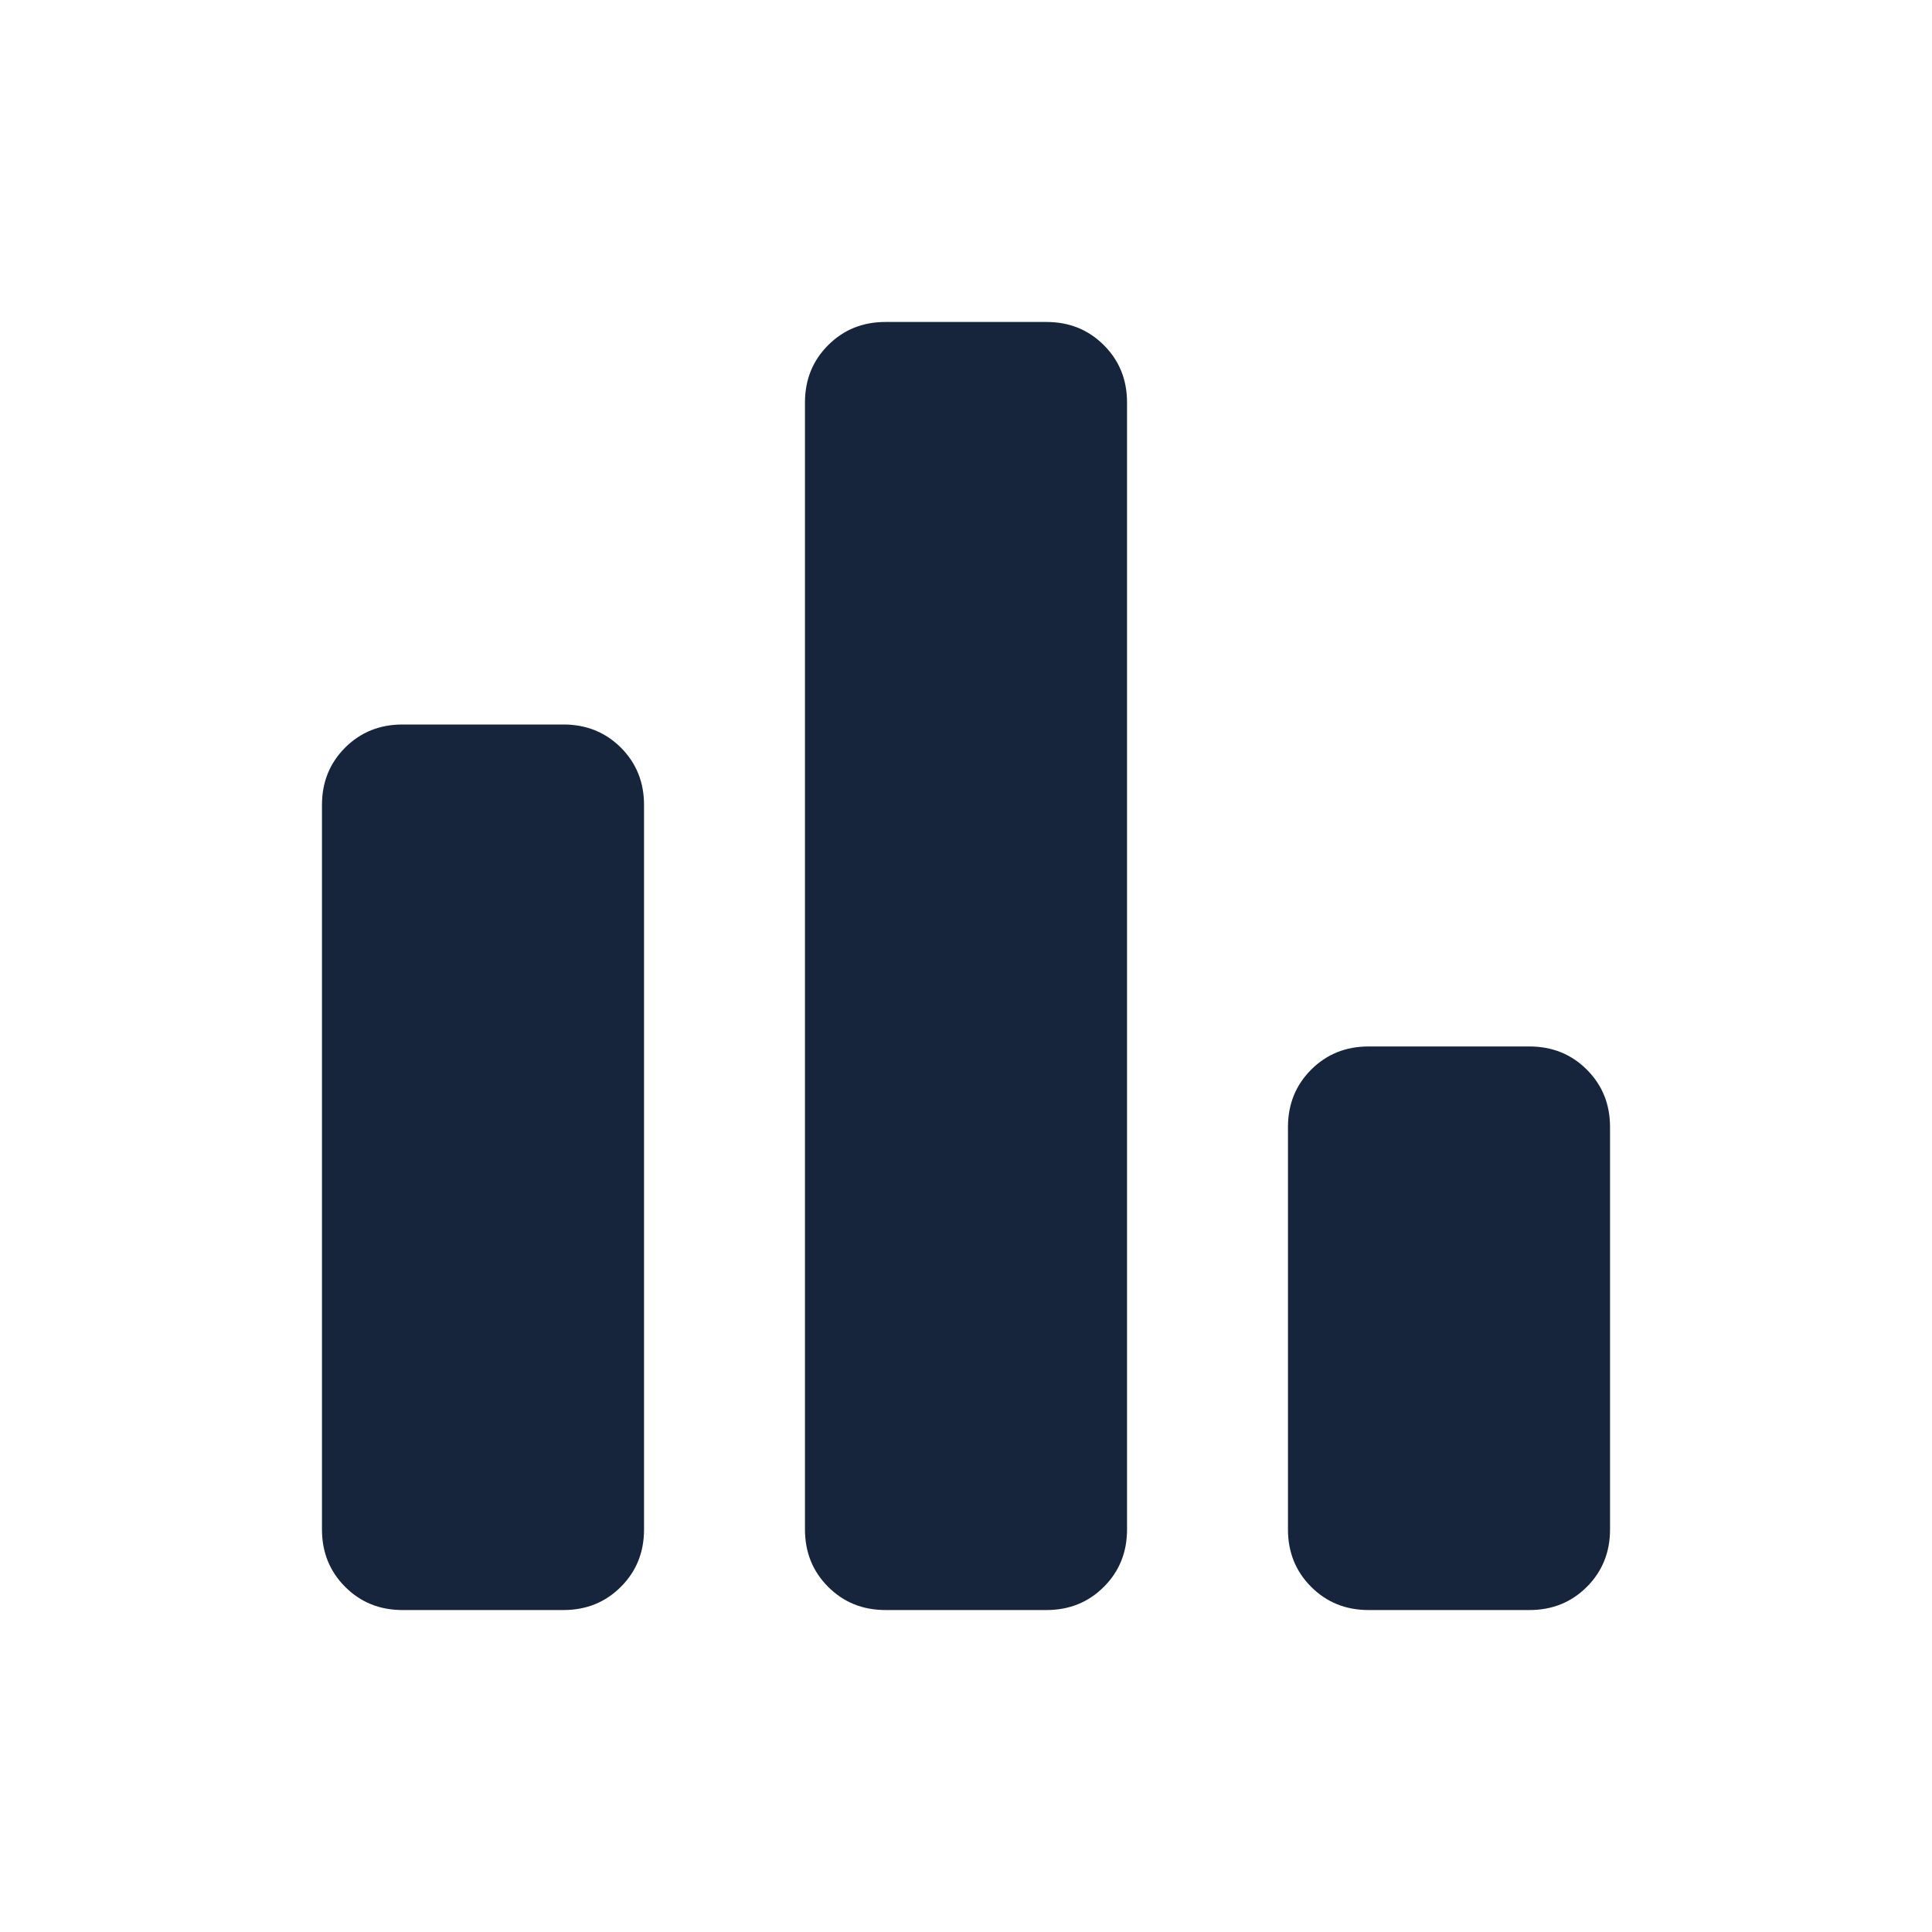 <svg width="20" height="20" viewBox="0 0 20 20" fill="none" xmlns="http://www.w3.org/2000/svg">
<mask id="mask0_1053_28085" style="mask-type:alpha" maskUnits="userSpaceOnUse" x="0" y="0" width="20" height="20">
<rect width="20" height="20" fill="#D9D9D9"/>
</mask>
<g mask="url(#mask0_1053_28085)">
<path d="M14.167 16.667C13.931 16.667 13.733 16.587 13.573 16.427C13.413 16.267 13.333 16.069 13.333 15.833V11.667C13.333 11.431 13.413 11.233 13.573 11.073C13.733 10.913 13.931 10.833 14.167 10.833H15.833C16.069 10.833 16.267 10.913 16.427 11.073C16.587 11.233 16.667 11.431 16.667 11.667V15.833C16.667 16.069 16.587 16.267 16.427 16.427C16.267 16.587 16.069 16.667 15.833 16.667H14.167ZM9.167 16.667C8.93 16.667 8.733 16.587 8.573 16.427C8.413 16.267 8.333 16.069 8.333 15.833V4.167C8.333 3.93 8.413 3.733 8.573 3.573C8.733 3.413 8.93 3.333 9.167 3.333H10.833C11.069 3.333 11.267 3.413 11.427 3.573C11.587 3.733 11.667 3.93 11.667 4.167V15.833C11.667 16.069 11.587 16.267 11.427 16.427C11.267 16.587 11.069 16.667 10.833 16.667H9.167ZM4.167 16.667C3.93 16.667 3.733 16.587 3.573 16.427C3.413 16.267 3.333 16.069 3.333 15.833V8.333C3.333 8.097 3.413 7.899 3.573 7.739C3.733 7.58 3.93 7.5 4.167 7.5H5.833C6.069 7.5 6.267 7.58 6.427 7.739C6.587 7.899 6.667 8.097 6.667 8.333V15.833C6.667 16.069 6.587 16.267 6.427 16.427C6.267 16.587 6.069 16.667 5.833 16.667H4.167Z" fill="#16253B"/>
</g>
</svg>
